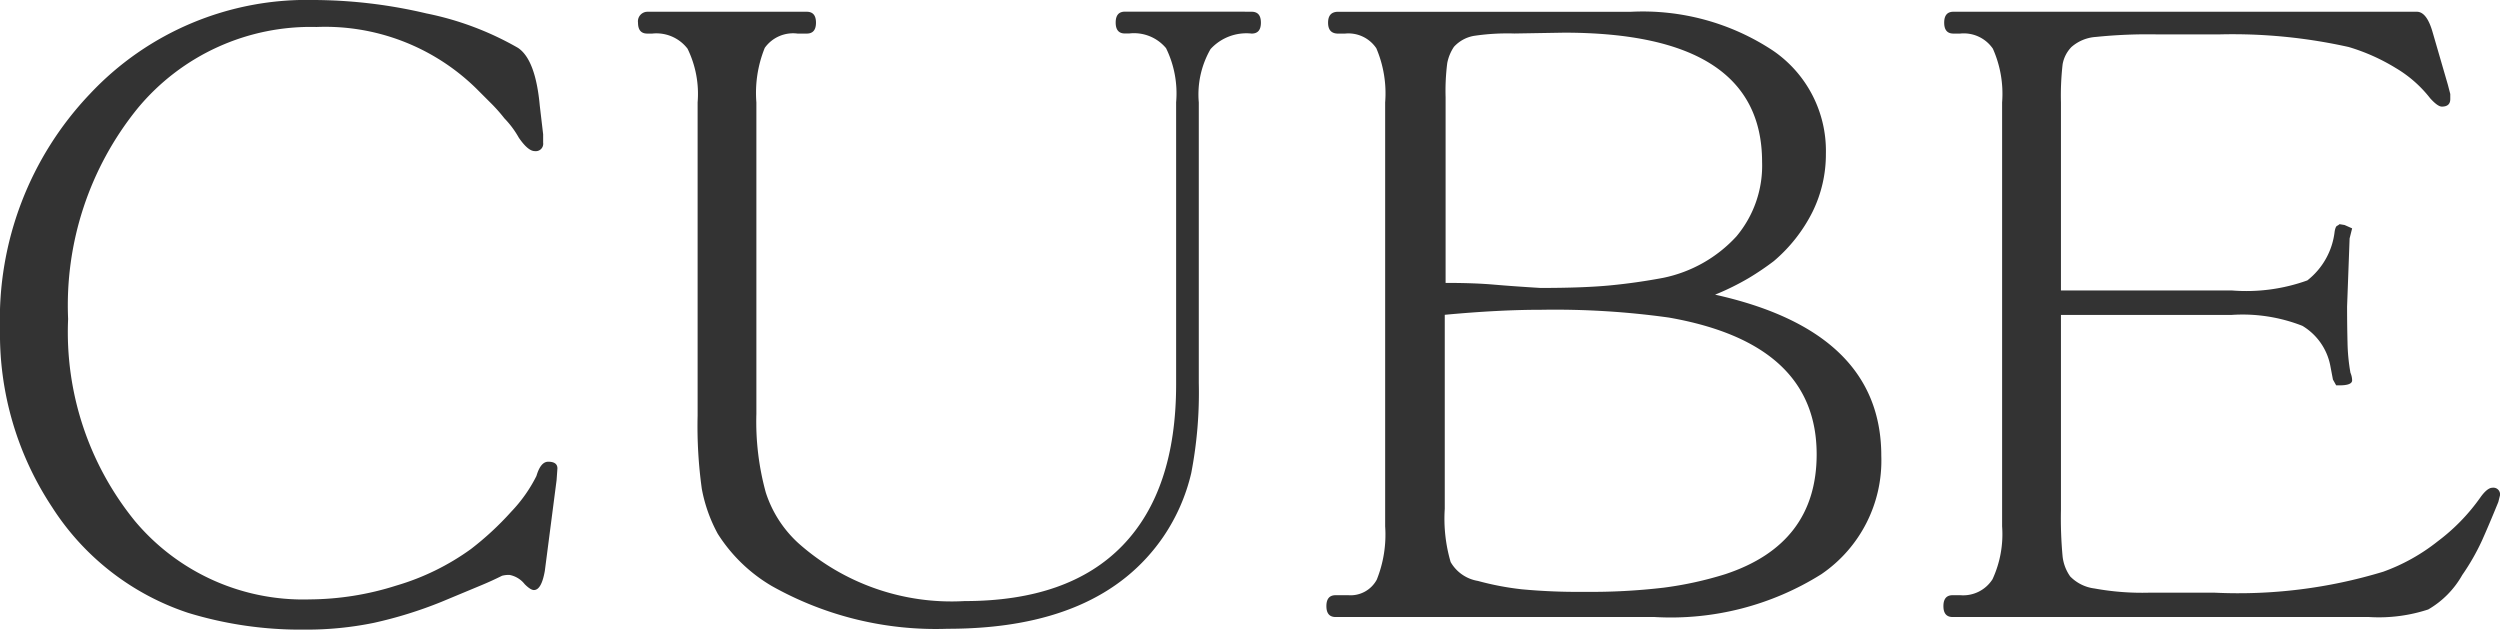 <svg xmlns="http://www.w3.org/2000/svg" width="104.23" height="26.25" viewBox="0 0 104.23 26.25">
  <path id="パス_667" data-name="パス 667" d="M23.52-20.125v.35a.309.309,0,0,1-.35.35q-.28,0-.665-.56a3.874,3.874,0,0,0-.6-.805,6.753,6.753,0,0,0-.612-.683l-.577-.577A9,9,0,0,0,14.07-24.6,9.367,9.367,0,0,0,6.615-21.21a13.038,13.038,0,0,0-2.9,8.785A12.477,12.477,0,0,0,6.51-3.99,9.15,9.15,0,0,0,13.79-.735,12.1,12.1,0,0,0,17.4-1.312,10.207,10.207,0,0,0,20.51-2.835a12.482,12.482,0,0,0,1.68-1.557A6.092,6.092,0,0,0,23.24-5.88q.175-.595.49-.595.385,0,.385.28l-.035.49-.49,3.78q-.14.8-.455.8-.14,0-.385-.245a1.052,1.052,0,0,0-.63-.385,1.062,1.062,0,0,0-.315.035q-.42.21-.84.385l-1.68.7A17.647,17.647,0,0,1,16.45.245a13.926,13.926,0,0,1-2.87.28,16.017,16.017,0,0,1-4.865-.7,10.734,10.734,0,0,1-5.67-4.41,13.069,13.069,0,0,1-2.17-7.42,13.627,13.627,0,0,1,3.745-9.8,12.393,12.393,0,0,1,9.345-3.92,20.736,20.736,0,0,1,4.69.56A12.685,12.685,0,0,1,22.47-23.73q.735.49.91,2.415Zm29.26-5.11h.28q.385,0,.385.455t-.385.455a2.023,2.023,0,0,0-1.715.647,3.791,3.791,0,0,0-.49,2.223v11.69A17.7,17.7,0,0,1,50.54-6,7.908,7.908,0,0,1,49.385-3.36Q46.76.49,40.39.49A13.944,13.944,0,0,1,33.04-1.3a6.65,6.65,0,0,1-2.24-2.17,6.317,6.317,0,0,1-.665-1.873A19.006,19.006,0,0,1,29.96-8.4V-21.455a4.291,4.291,0,0,0-.42-2.24,1.635,1.635,0,0,0-1.47-.63h-.21q-.385,0-.385-.455a.4.4,0,0,1,.385-.455h6.65q.385,0,.385.455t-.385.455h-.385a1.45,1.45,0,0,0-1.365.595,5,5,0,0,0-.35,2.275V-8.47A11.144,11.144,0,0,0,32.8-5.2,4.881,4.881,0,0,0,34.16-3.08,9.6,9.6,0,0,0,41.09-.665q4.34,0,6.58-2.31T49.91-9.7v-11.76a4.28,4.28,0,0,0-.42-2.257,1.739,1.739,0,0,0-1.54-.612h-.175q-.385,0-.385-.455t.385-.455h5ZM56.805,0H56.56q-.385,0-.385-.455T56.56-.91h.525a1.241,1.241,0,0,0,1.19-.647,5.041,5.041,0,0,0,.35-2.223V-21.455a4.8,4.8,0,0,0-.368-2.257,1.4,1.4,0,0,0-1.312-.612h-.28q-.42,0-.42-.455t.42-.455H68.88a9.837,9.837,0,0,1,5.9,1.61A5.056,5.056,0,0,1,77-19.32a5.434,5.434,0,0,1-.56,2.433,6.513,6.513,0,0,1-1.61,2.047,11.308,11.308,0,0,1-1.033.7,10.707,10.707,0,0,1-1.417.7q6.93,1.54,6.93,6.72a5.729,5.729,0,0,1-2.5,4.935A11.8,11.8,0,0,1,69.86,0Zm4.34-21.665v7.735q1.19,0,1.995.07t1.96.14q1.785,0,2.888-.105t2.222-.315a5.687,5.687,0,0,0,3.063-1.733,4.586,4.586,0,0,0,1.067-3.1q0-5.39-8.26-5.39l-2.065.035a9.475,9.475,0,0,0-1.7.1,1.474,1.474,0,0,0-.822.455,1.839,1.839,0,0,0-.28.683A9.183,9.183,0,0,0,61.145-21.665Zm3.99,8.855q-1.785,0-4.025.21v8.085a6.428,6.428,0,0,0,.245,2.222,1.613,1.613,0,0,0,1.137.788,11.891,11.891,0,0,0,1.838.35,25.217,25.217,0,0,0,2.625.105,25.862,25.862,0,0,0,3.29-.175,15.056,15.056,0,0,0,2.555-.56q3.815-1.26,3.815-5,0-4.62-6.16-5.7A34.365,34.365,0,0,0,65.135-12.81ZM82.53,0h-.245Q81.9,0,81.9-.455t.385-.455H82.6a1.45,1.45,0,0,0,1.347-.665,4.475,4.475,0,0,0,.4-2.205V-21.455a4.623,4.623,0,0,0-.385-2.24,1.469,1.469,0,0,0-1.365-.63h-.28q-.385,0-.385-.455t.385-.455h19.32q.42,0,.665.875l.63,2.17.1.385v.21q0,.315-.35.315-.175,0-.49-.35a5.108,5.108,0,0,0-1.435-1.26,8.239,8.239,0,0,0-1.96-.875,22.2,22.2,0,0,0-5.425-.525H90.86a21.289,21.289,0,0,0-2.607.105,1.714,1.714,0,0,0-1.015.42,1.371,1.371,0,0,0-.368.718,11.436,11.436,0,0,0-.07,1.593v7.84h7.14a7.506,7.506,0,0,0,3.132-.42,3.019,3.019,0,0,0,1.138-2.03q.035-.21.1-.245a.407.407,0,0,0,.105-.07l.21.035.315.14-.105.42-.105,2.835q0,.8.018,1.505a7.954,7.954,0,0,0,.122,1.26.854.854,0,0,1,.07.315q0,.21-.525.21h-.14L98.14-9.9l-.1-.525a2.489,2.489,0,0,0-1.173-1.715,6.833,6.833,0,0,0-2.957-.455H86.8v8.12a17.206,17.206,0,0,0,.07,1.96,1.789,1.789,0,0,0,.315.822A1.711,1.711,0,0,0,88.2-1.19a11.026,11.026,0,0,0,2.275.175h2.73a20.764,20.764,0,0,0,7.035-.875A8,8,0,0,0,102.5-3.15a8.15,8.15,0,0,0,1.8-1.855q.28-.385.49-.385a.278.278,0,0,1,.315.315l-.07.28q-.385.945-.683,1.61a9.4,9.4,0,0,1-.822,1.435,3.831,3.831,0,0,1-1.418,1.435A6.6,6.6,0,0,1,99.645,0Z" transform="translate(-0.875 25.725)" fill="#333"/>
</svg>
